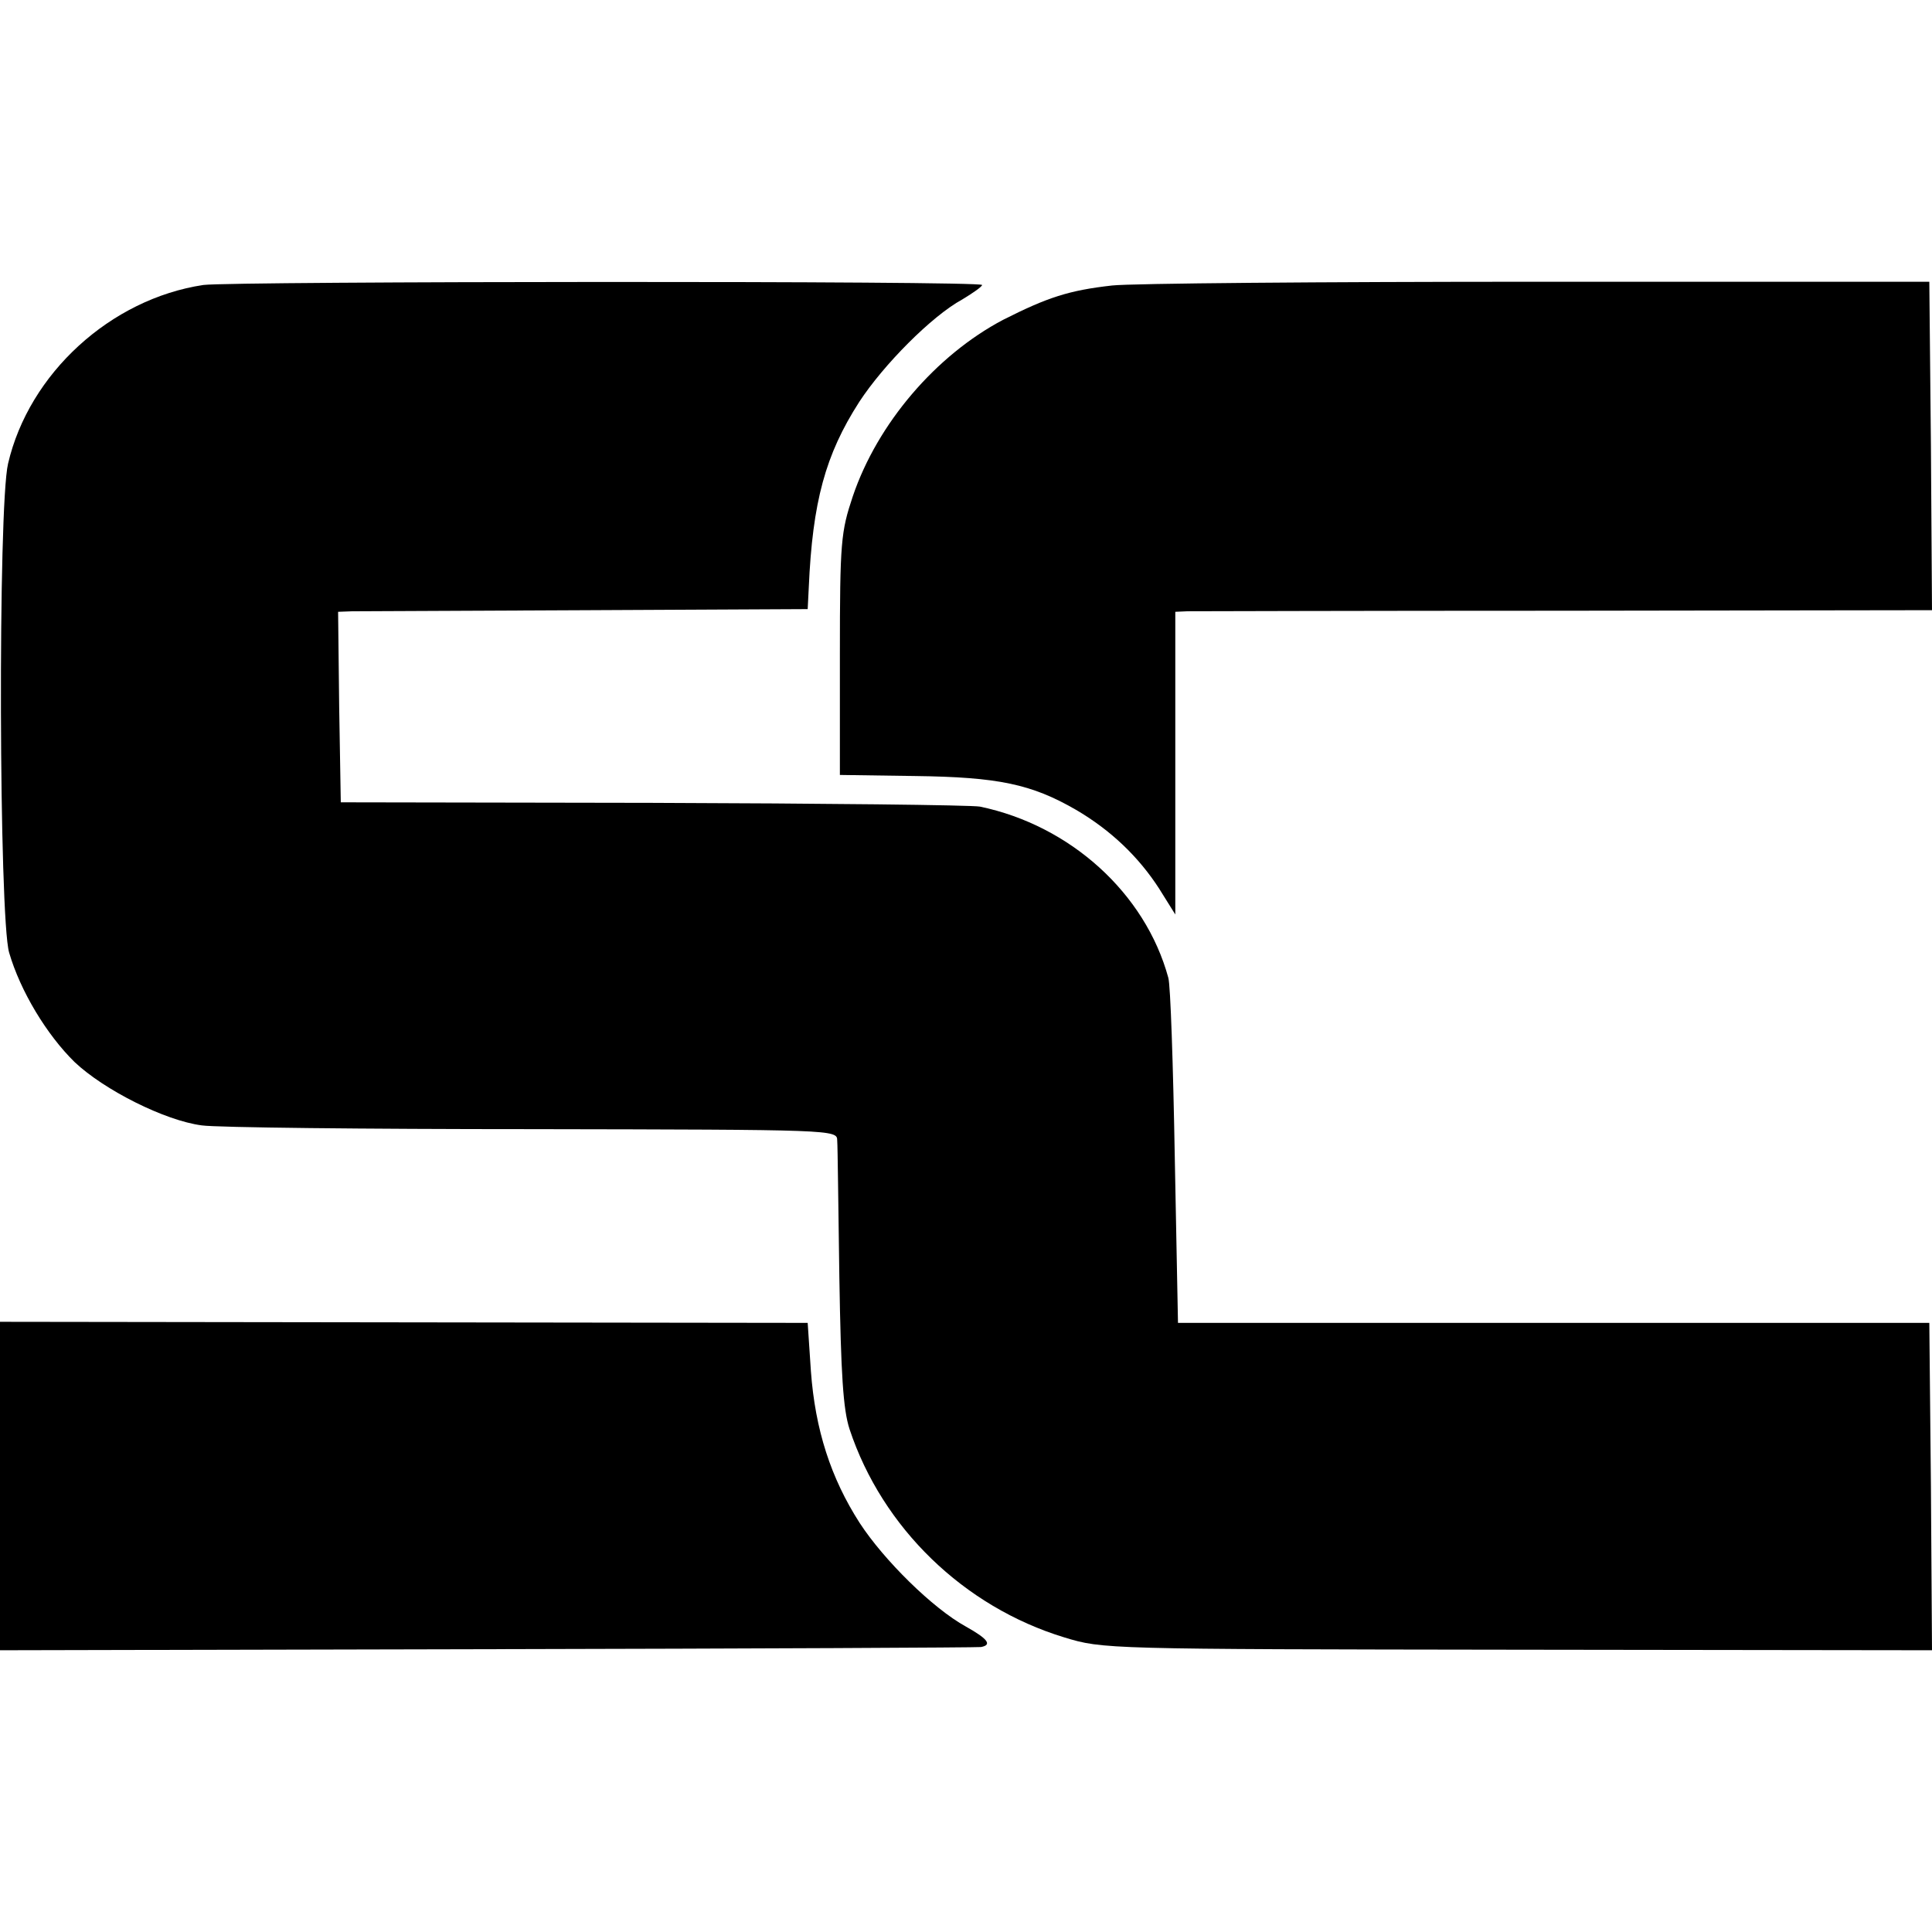 <?xml version="1.0" standalone="no"?>
<!DOCTYPE svg PUBLIC "-//W3C//DTD SVG 20010904//EN"
 "http://www.w3.org/TR/2001/REC-SVG-20010904/DTD/svg10.dtd">
<svg version="1.0" xmlns="http://www.w3.org/2000/svg"
 width="360pt" height="360pt" viewBox="0 0 360 360"
 preserveAspectRatio="xMidYMid meet">
<g transform="translate(0,360) scale(0.1,-0.1)"
fill="#000000" stroke="none">
<path d="M379 3069 c-173 -26 -325 -165 -364 -333 -19 -81 -17 -845 2 -911 21
-72 70 -153 122 -204 55 -52 168 -109 237 -118 27 -4 304 -7 616 -7 562 -1
568 -1 568 -21 1 -11 2 -126 4 -255 3 -181 7 -246 19 -283 61 -184 213 -331
400 -388 72 -22 77 -22 845 -23 l772 -1 -2 305 -3 305 -700 0 -700 0 -6 310
c-3 171 -8 320 -12 333 -43 158 -183 284 -351 319 -17 3 -292 6 -611 7 l-580
1 -3 178 -2 177 27 1 c16 0 212 1 438 2 l410 2 2 40 c7 160 31 248 94 346 45
69 135 160 192 191 20 12 37 24 37 27 0 8 -1397 7 -1451 0z"/>
<path d="M2072 3068 c-80 -9 -120 -22 -203 -64 -125 -66 -234 -193 -280 -329
-22 -66 -24 -84 -24 -295 l0 -224 140 -2 c155 -2 217 -15 300 -63 65 -38 117
-88 155 -147 l30 -48 0 282 0 282 23 1 c12 0 329 1 705 1 l682 1 -2 306 -3
306 -730 0 c-401 0 -758 -3 -793 -7z"/>
<path d="M0 831 l0 -306 908 2 c499 1 913 3 920 4 21 4 13 15 -28 38 -62 34
-153 124 -198 193 -54 84 -83 174 -91 283 l-6 90 -752 1 -753 1 0 -306z"/>
</g>
</svg>
